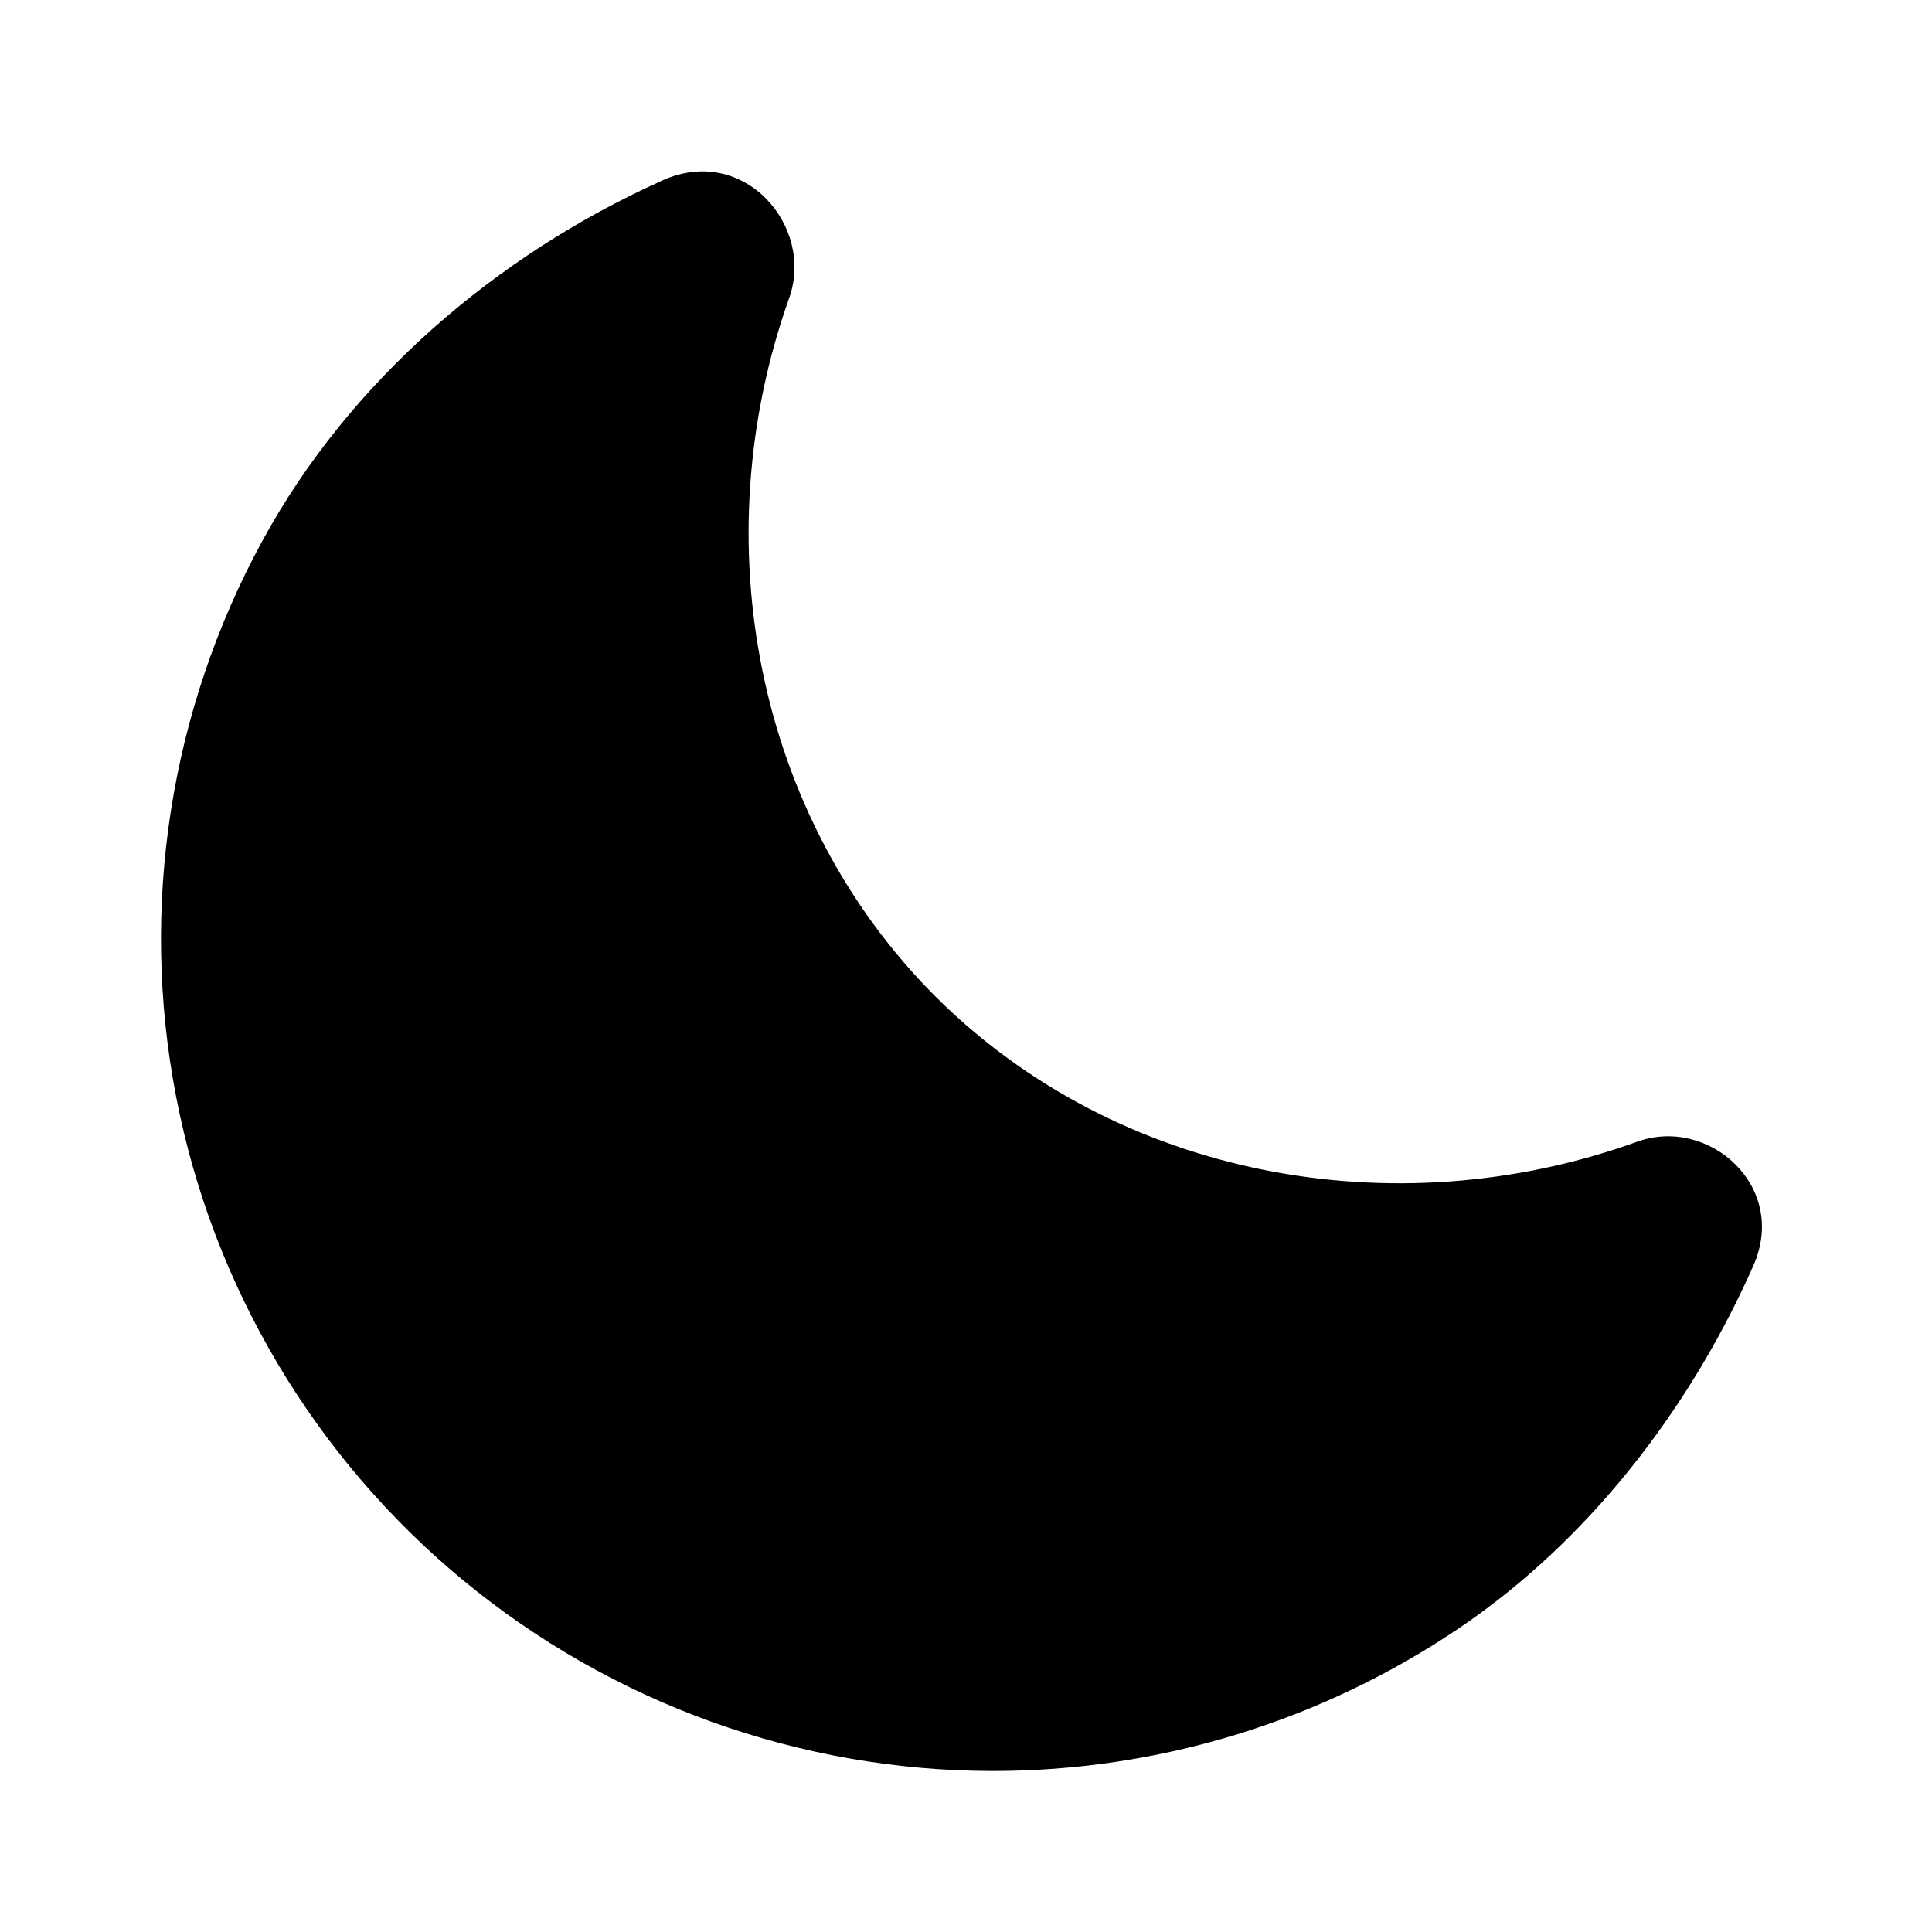 <?xml version="1.0" encoding="utf-8"?><!-- Uploaded to: SVG Repo, www.svgrepo.com, Generator: SVG Repo Mixer Tools -->
<svg width="800px" height="800px" viewBox="0 0 24 24" fill="none" xmlns="http://www.w3.org/2000/svg">
<rect width="24" height="24" fill="white"/>
<path fill-rule="evenodd" clip-rule="evenodd" d="M8.231 2.24C9.243 1.787 10.12 2.811 9.804 3.701C8.729 6.719 9.389 10.147 11.619 12.377C13.861 14.617 17.311 15.275 20.34 14.182C21.221 13.864 22.217 14.732 21.782 15.72C21.769 15.749 21.756 15.778 21.743 15.807C20.967 17.527 19.727 19.143 18.123 20.227C16.413 21.383 14.396 22 12.332 22H12.331C9.93 21.997 7.606 21.16 5.755 19.632C3.905 18.104 2.643 15.98 2.188 13.624C1.732 11.268 2.111 8.827 3.259 6.719C4.347 4.721 6.176 3.169 8.202 2.254L8.231 2.24Z" fill="#000"/>
</svg>